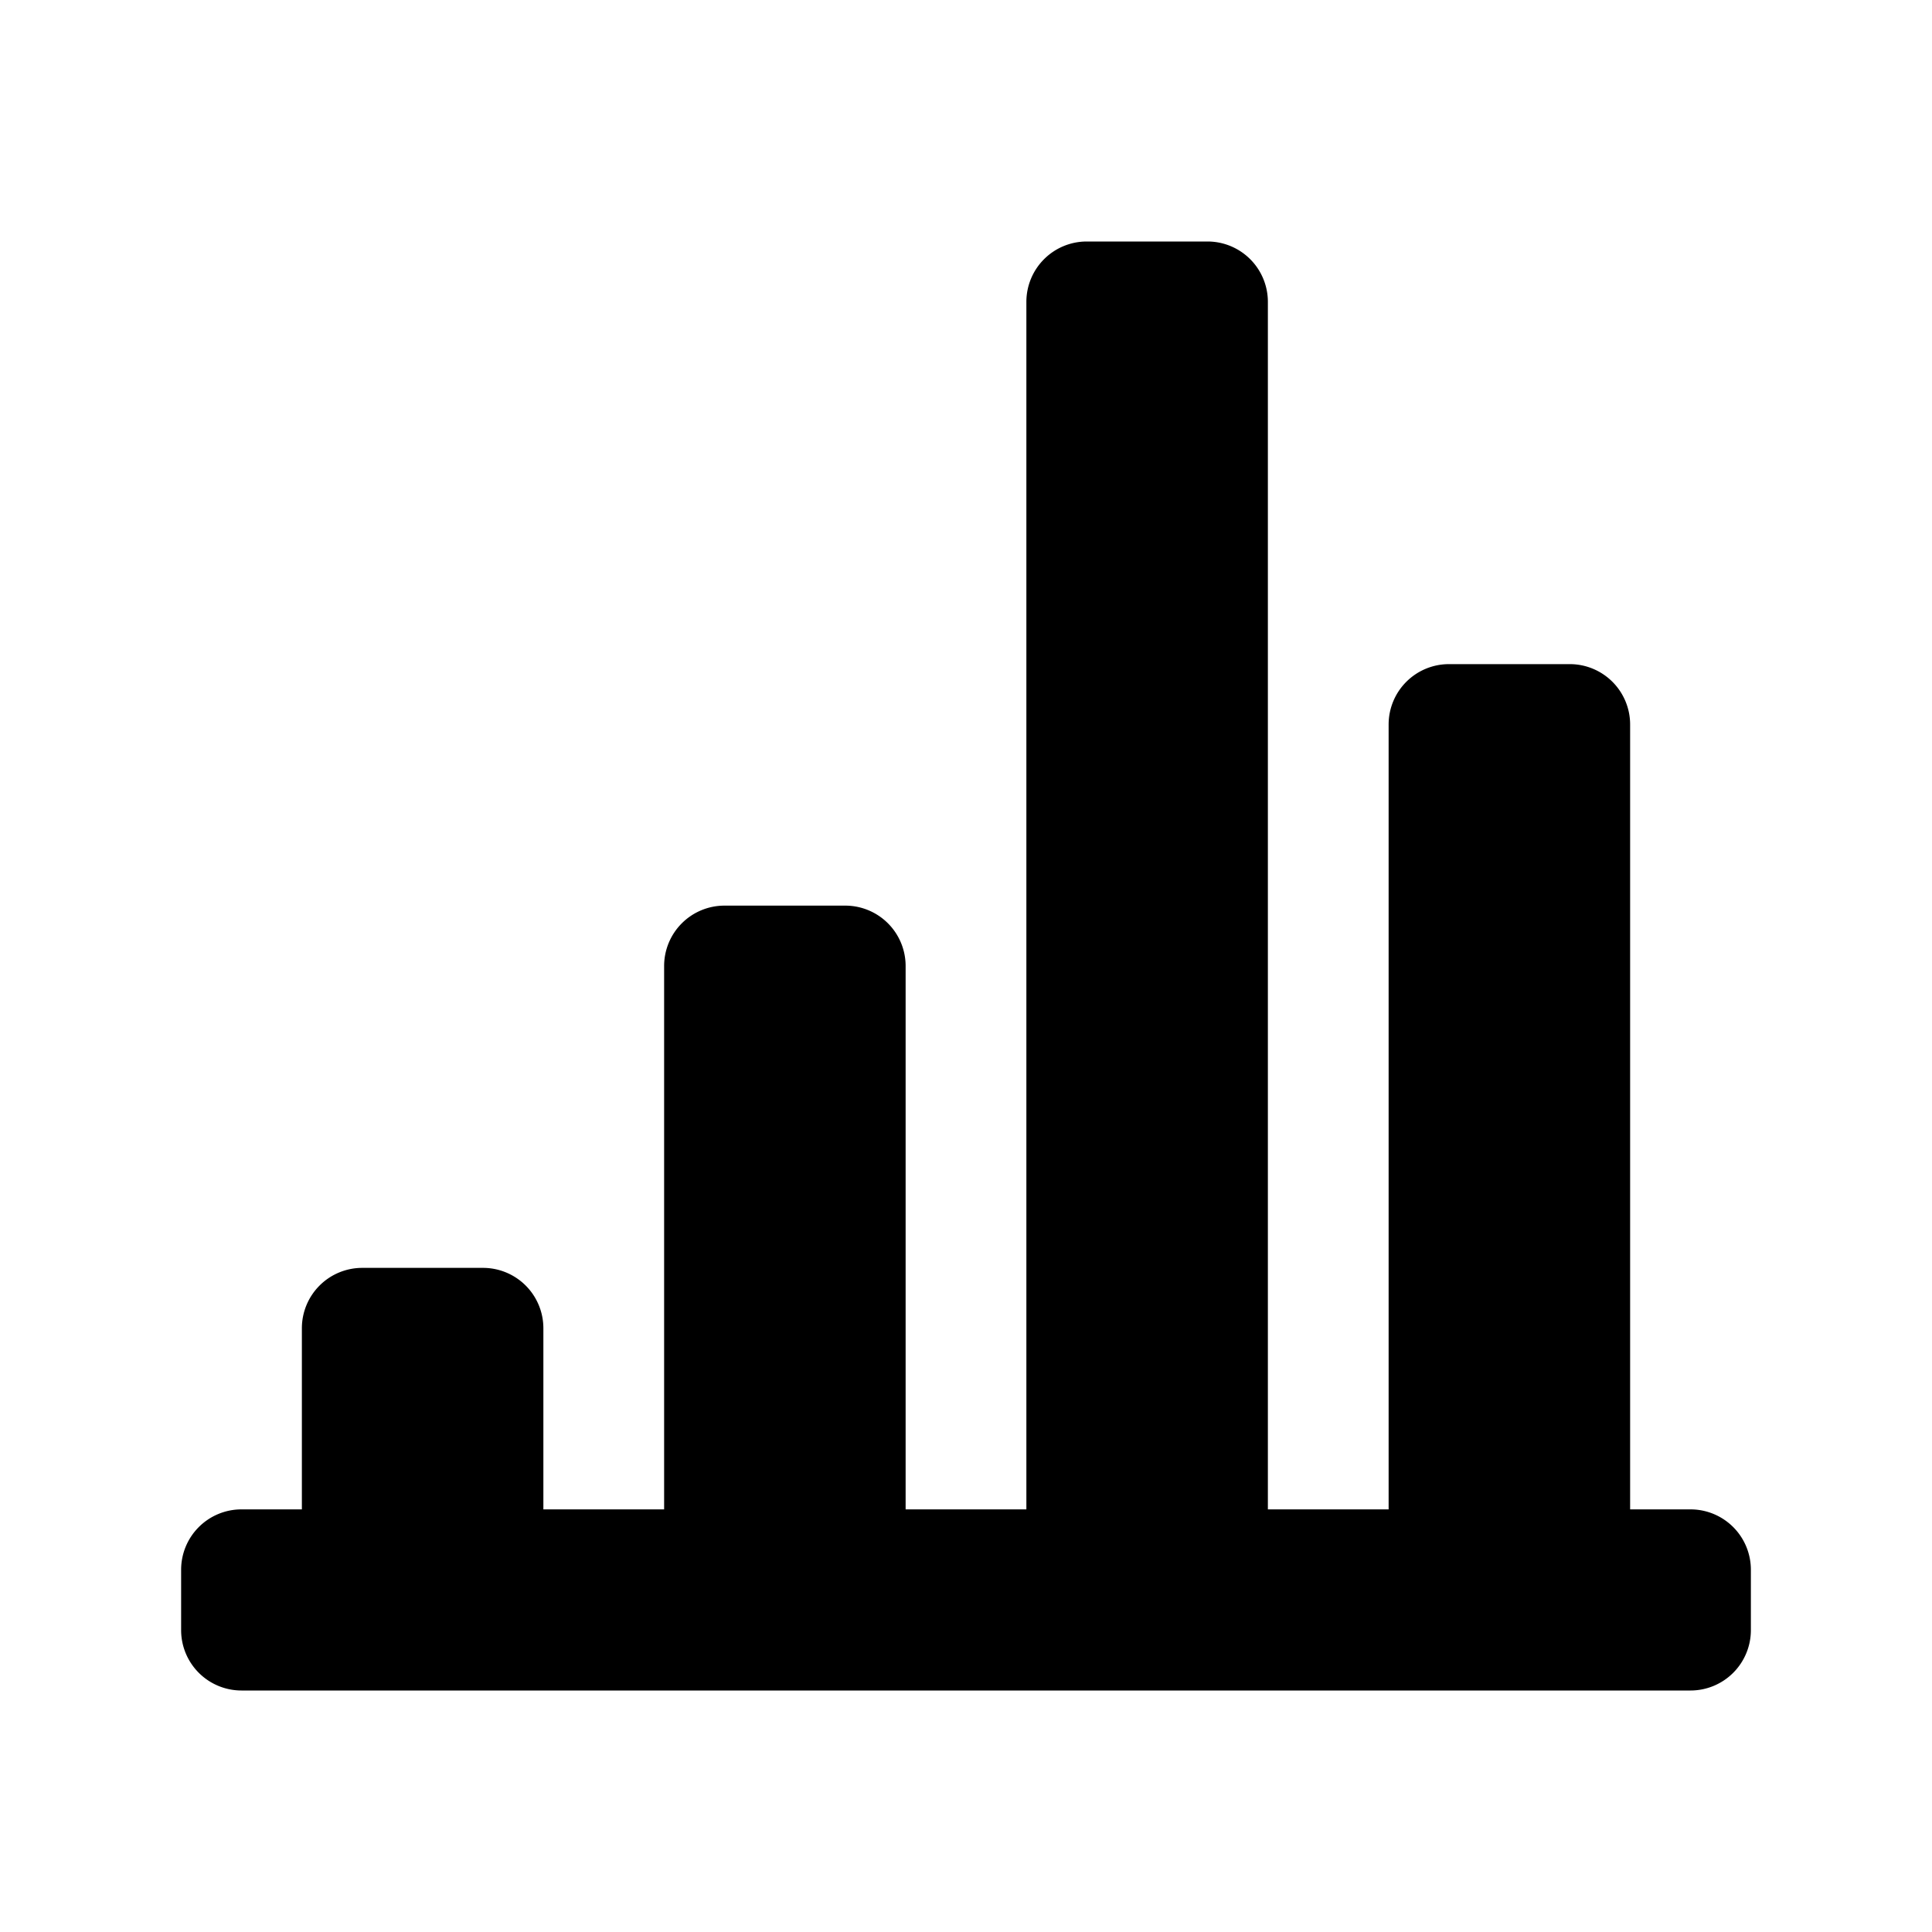 <svg id="glyphicons-basic" xmlns="http://www.w3.org/2000/svg" viewBox="0 0 32 32">
  <path id="stats-bars" d="M29,26v1a1,1,0,0,1-1,1H4a1,1,0,0,1-1-1V26a1,1,0,0,1,1-1H5V22a1,1,0,0,1,1-1H8a1,1,0,0,1,1,1v3h2V16a1,1,0,0,1,1-1h2a1,1,0,0,1,1,1v9h2V5a1,1,0,0,1,1-1h2a1,1,0,0,1,1,1V25h2V12a1,1,0,0,1,1-1h2a1,1,0,0,1,1,1V25h1A1,1,0,0,1,29,26Z"/>
</svg>
